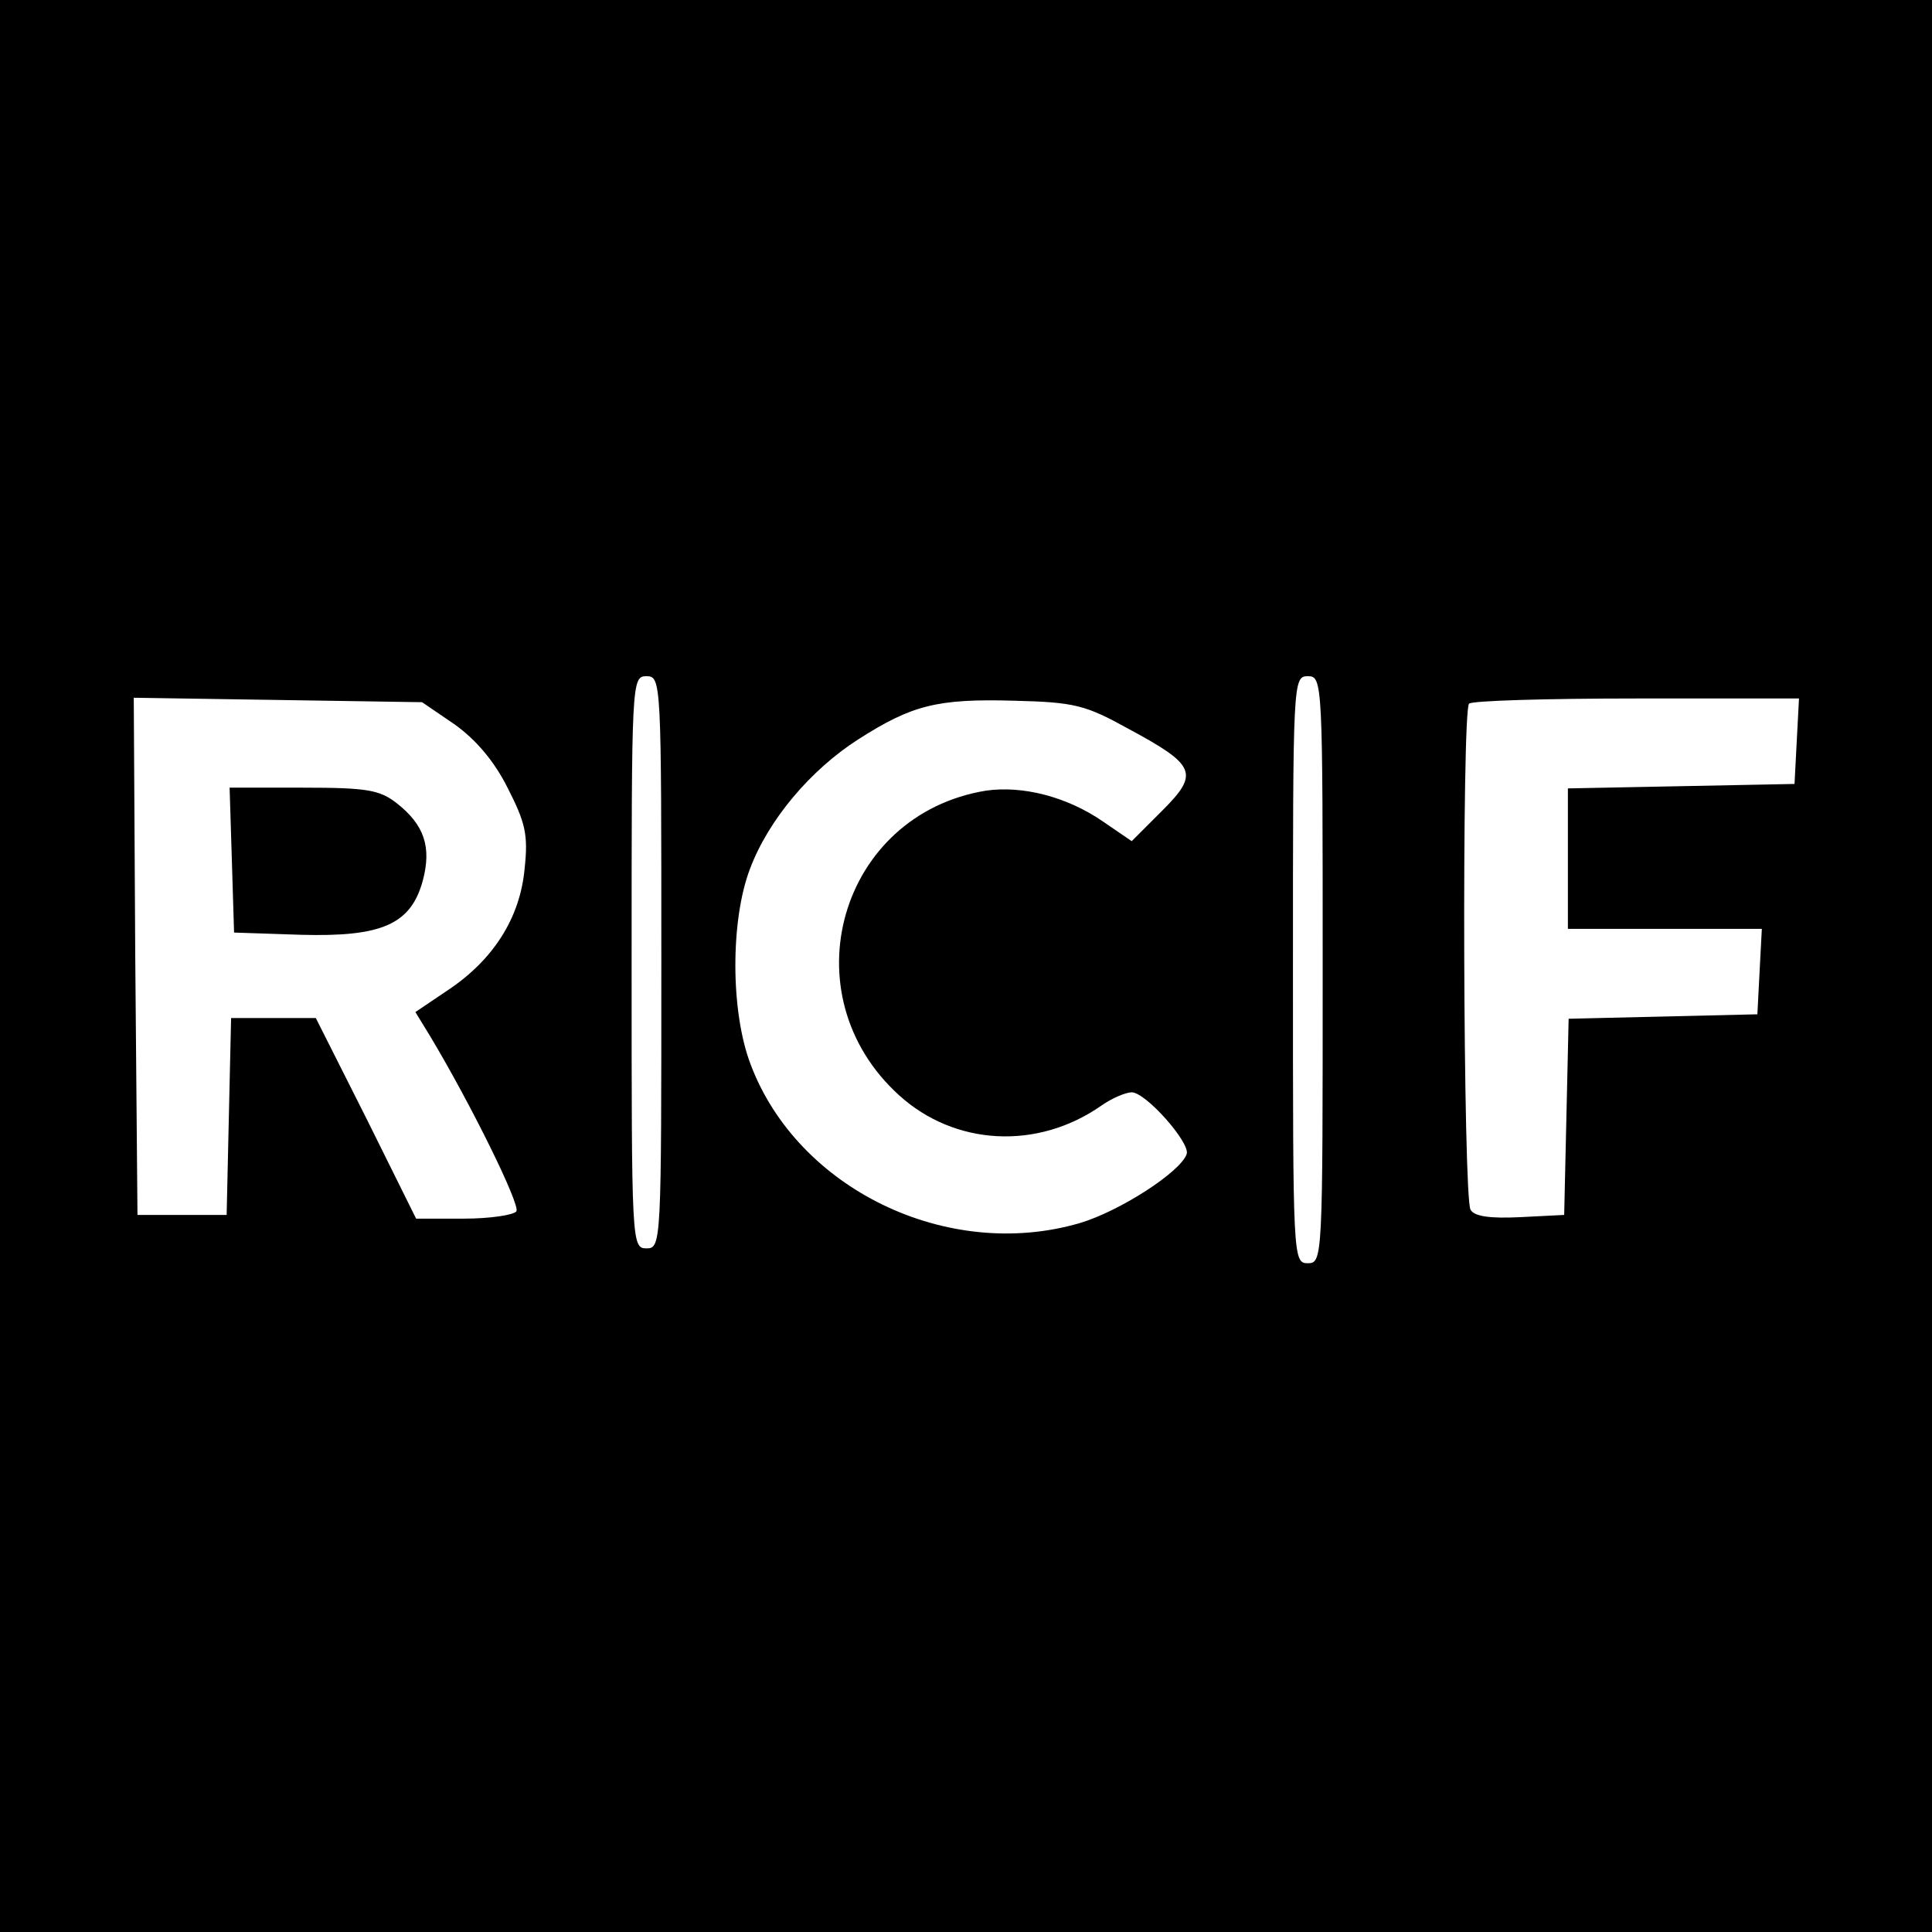 <?xml version="1.0" standalone="no"?>
<!DOCTYPE svg PUBLIC "-//W3C//DTD SVG 20010904//EN"
 "http://www.w3.org/TR/2001/REC-SVG-20010904/DTD/svg10.dtd">
<svg version="1.0" xmlns="http://www.w3.org/2000/svg"
 width="260pt" height="260pt" viewBox="0 0 260 260"
 preserveAspectRatio="xMidYMid meet">
<g transform="translate(0,260) scale(0.1,-0.1)"
fill="#000000" stroke="none">
<path d="M0 1300 l0 -1300 1300 0 1300 0 0 1300 0 1300 -1300 0 -1300 0 0
-1300z m890 5 c0 -378 0 -385 -20 -385 -20 0 -20 7 -20 385 0 378 0 385 20
385 20 0 20 -7 20 -385z m890 -10 c0 -388 0 -395 -20 -395 -20 0 -20 7 -20
395 0 388 0 395 20 395 20 0 20 -7 20 -395z m-1168 330 c28 -20 53 -49 71 -85
24 -47 28 -63 23 -109 -6 -66 -42 -123 -104 -164 l-43 -29 19 -31 c57 -95 122
-228 117 -237 -3 -5 -35 -10 -71 -10 l-64 0 -67 135 -68 135 -57 0 -57 0 -3
-132 -3 -133 -60 0 -60 0 -3 348 -2 348 194 -3 194 -3 44 -30z m907 -6 c91
-49 95 -60 45 -110 l-41 -41 -38 26 c-49 34 -109 49 -158 42 -197 -32 -267
-274 -117 -410 75 -68 186 -74 272 -14 14 10 33 18 41 18 19 0 79 -68 74 -83
-8 -24 -90 -77 -144 -93 -178 -52 -380 46 -443 214 -27 71 -27 193 -1 262 25
67 82 134 146 175 72 46 106 55 210 52 82 -2 96 -6 154 -38z m899 -16 l-3 -58
-152 -3 -153 -3 0 -94 0 -95 130 0 131 0 -3 -57 -3 -58 -127 -3 -127 -3 -3
-132 -3 -132 -59 -3 c-41 -2 -62 1 -67 10 -10 15 -12 672 -2 681 3 4 105 7
225 7 l219 0 -3 -57z"/>
<path d="M312 1443 l3 -98 90 -3 c109 -3 148 14 164 73 12 45 2 75 -35 104
-23 18 -40 21 -126 21 l-99 0 3 -97z"/>
</g>
</svg>
